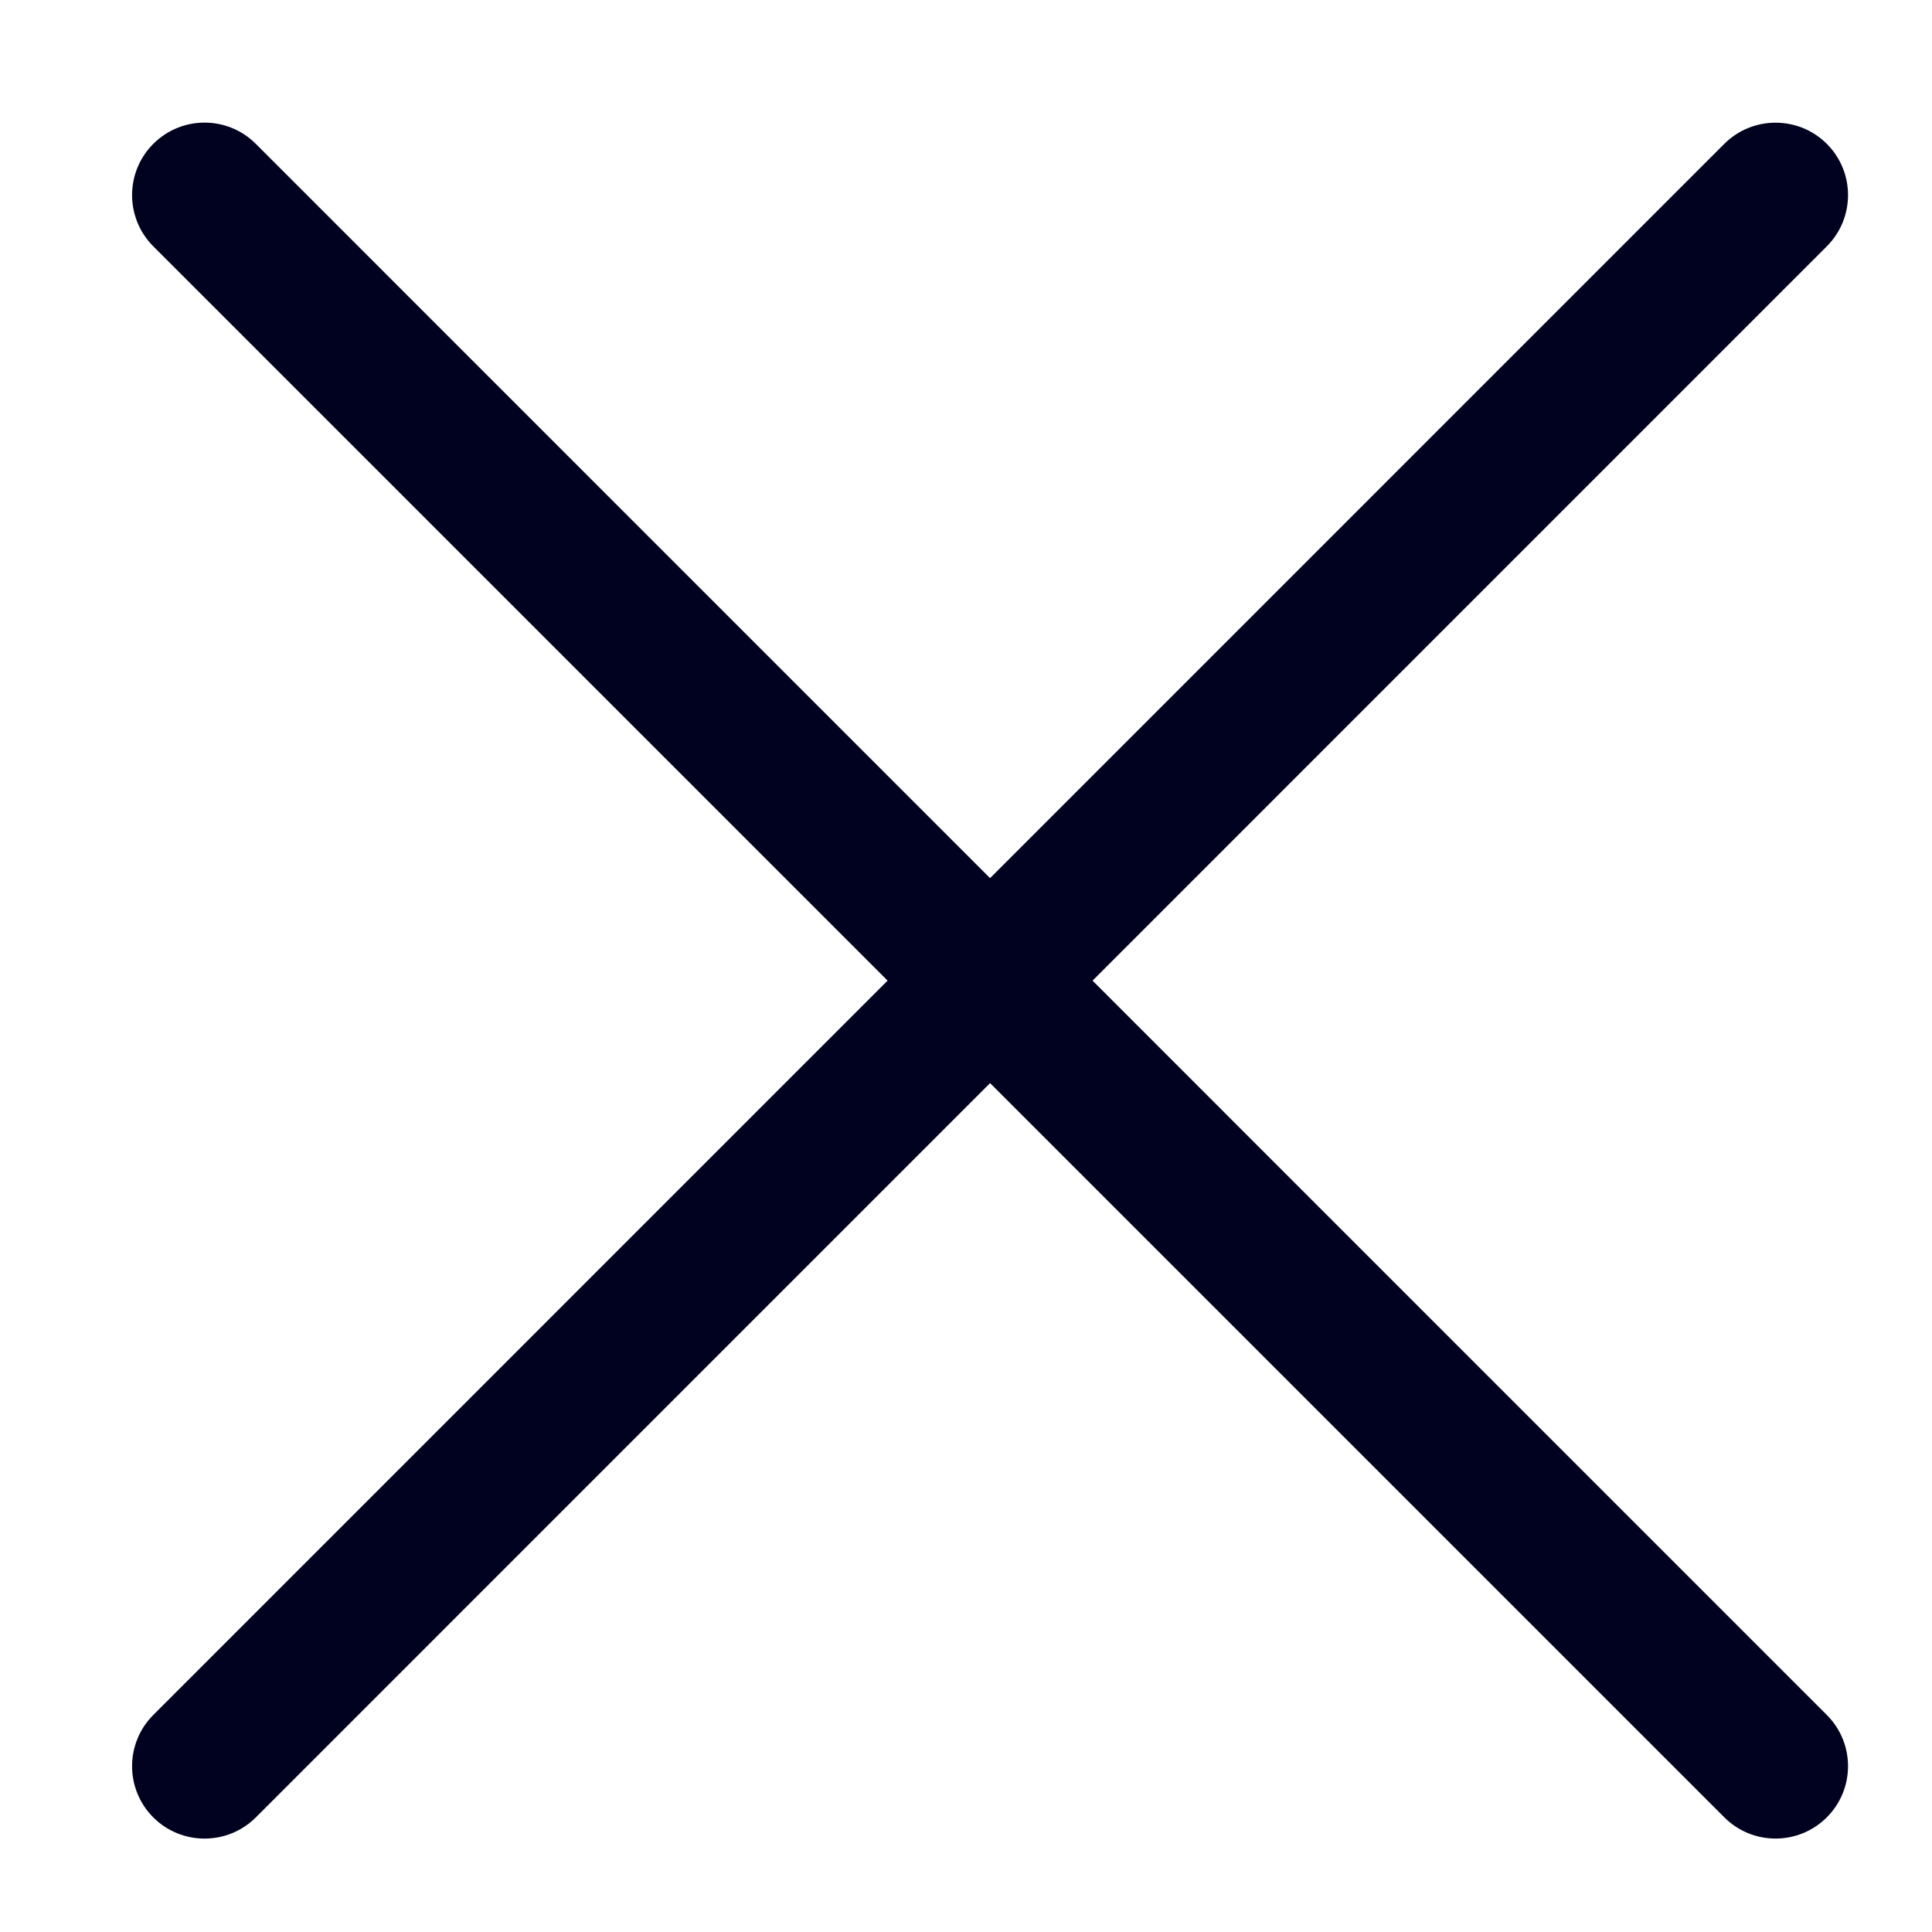 <?xml version="1.0" encoding="UTF-8"?> <svg xmlns="http://www.w3.org/2000/svg" width="20" height="20" viewBox="0 0 20 20" fill="none"><g clip-path="url(#clip0_8197_1354)"><path d="M18.911 17.753C19.204 18.046 19.204 18.52 18.911 18.813C18.618 19.106 18.143 19.106 17.85 18.813L1.587 2.55C1.294 2.257 1.294 1.782 1.587 1.489C1.88 1.196 2.355 1.196 2.648 1.489L18.911 17.753Z" fill="#01021F"></path><path d="M17.85 1.489C18.143 1.197 18.618 1.197 18.911 1.489C19.204 1.782 19.204 2.257 18.911 2.55L2.648 18.814C2.355 19.106 1.88 19.106 1.587 18.814C1.294 18.521 1.294 18.046 1.587 17.753L17.85 1.489Z" fill="#01021F"></path></g><defs><clipPath id="clip0_8197_1354"><rect width="19" height="19" fill="white" transform="translate(0.75 0.652)"></rect></clipPath></defs></svg> 